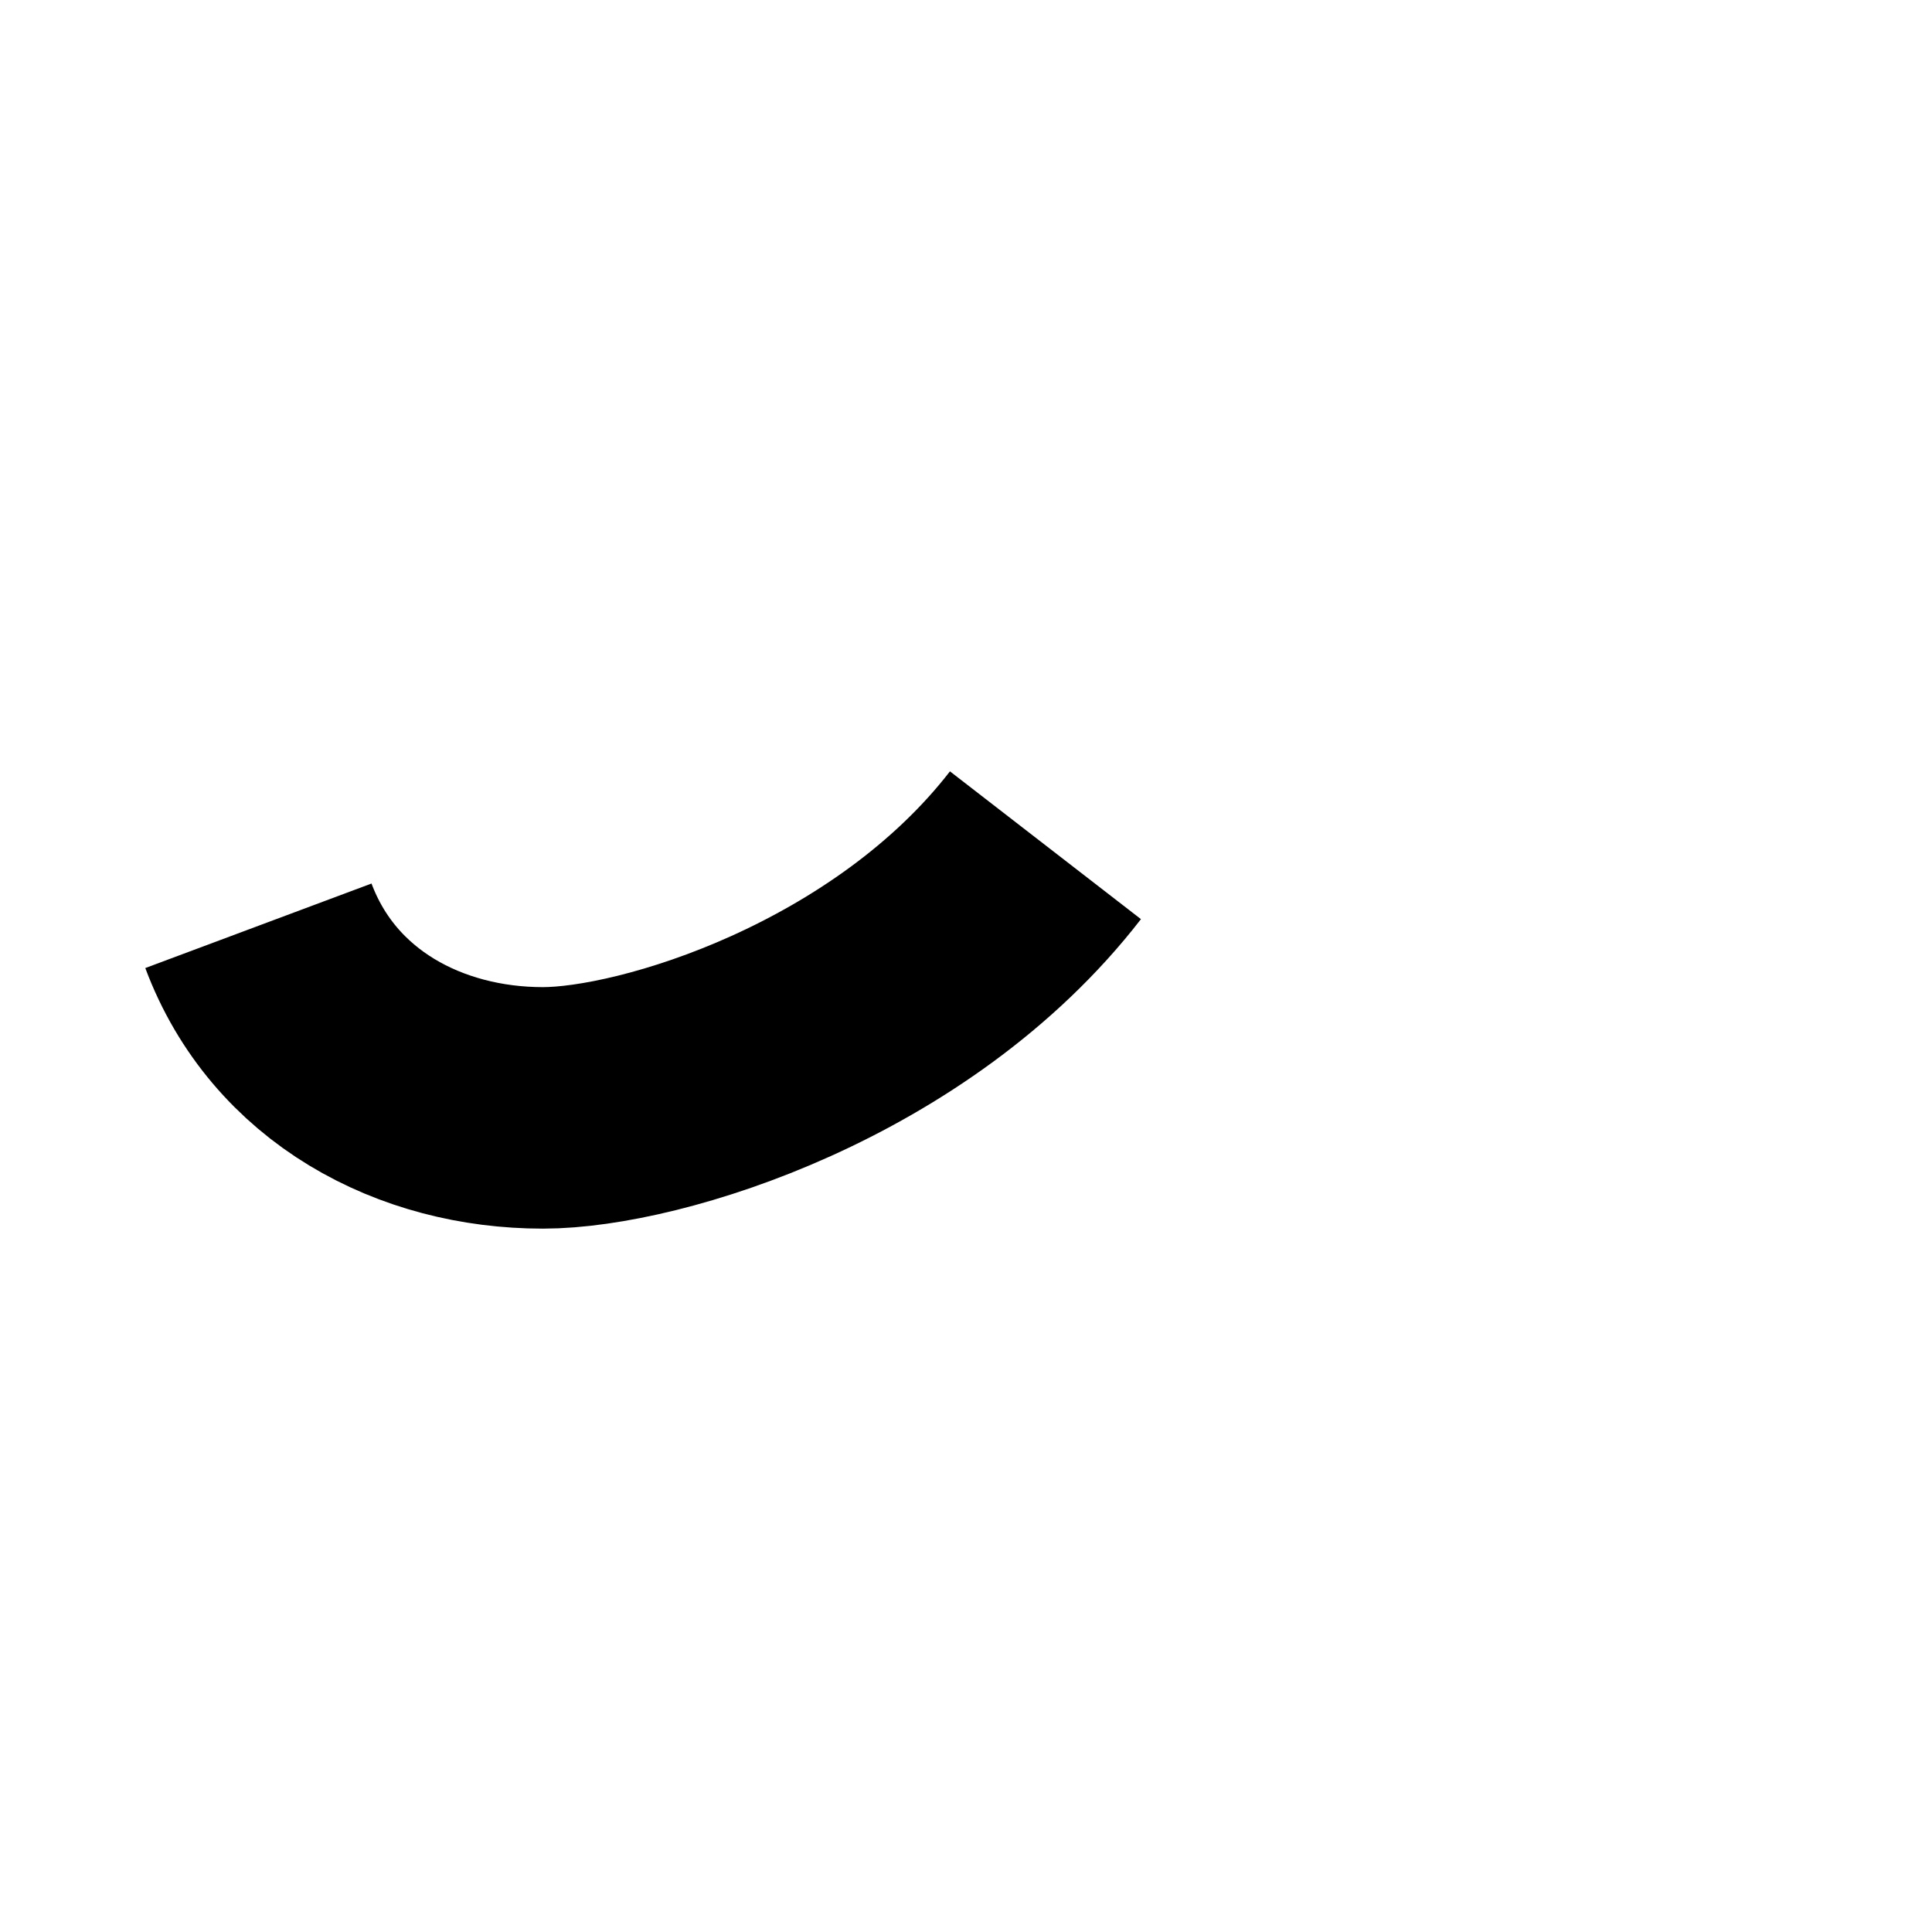 <svg width="16" height="16" viewBox="0 0 16 16" fill="none" xmlns="http://www.w3.org/2000/svg">
<path d="M2.14 7.667C2.514 8.668 3.483 9.175 4.496 9.175C5.394 9.175 7.471 8.534 8.658 7" stroke="black" stroke-width="2"/>
</svg>
